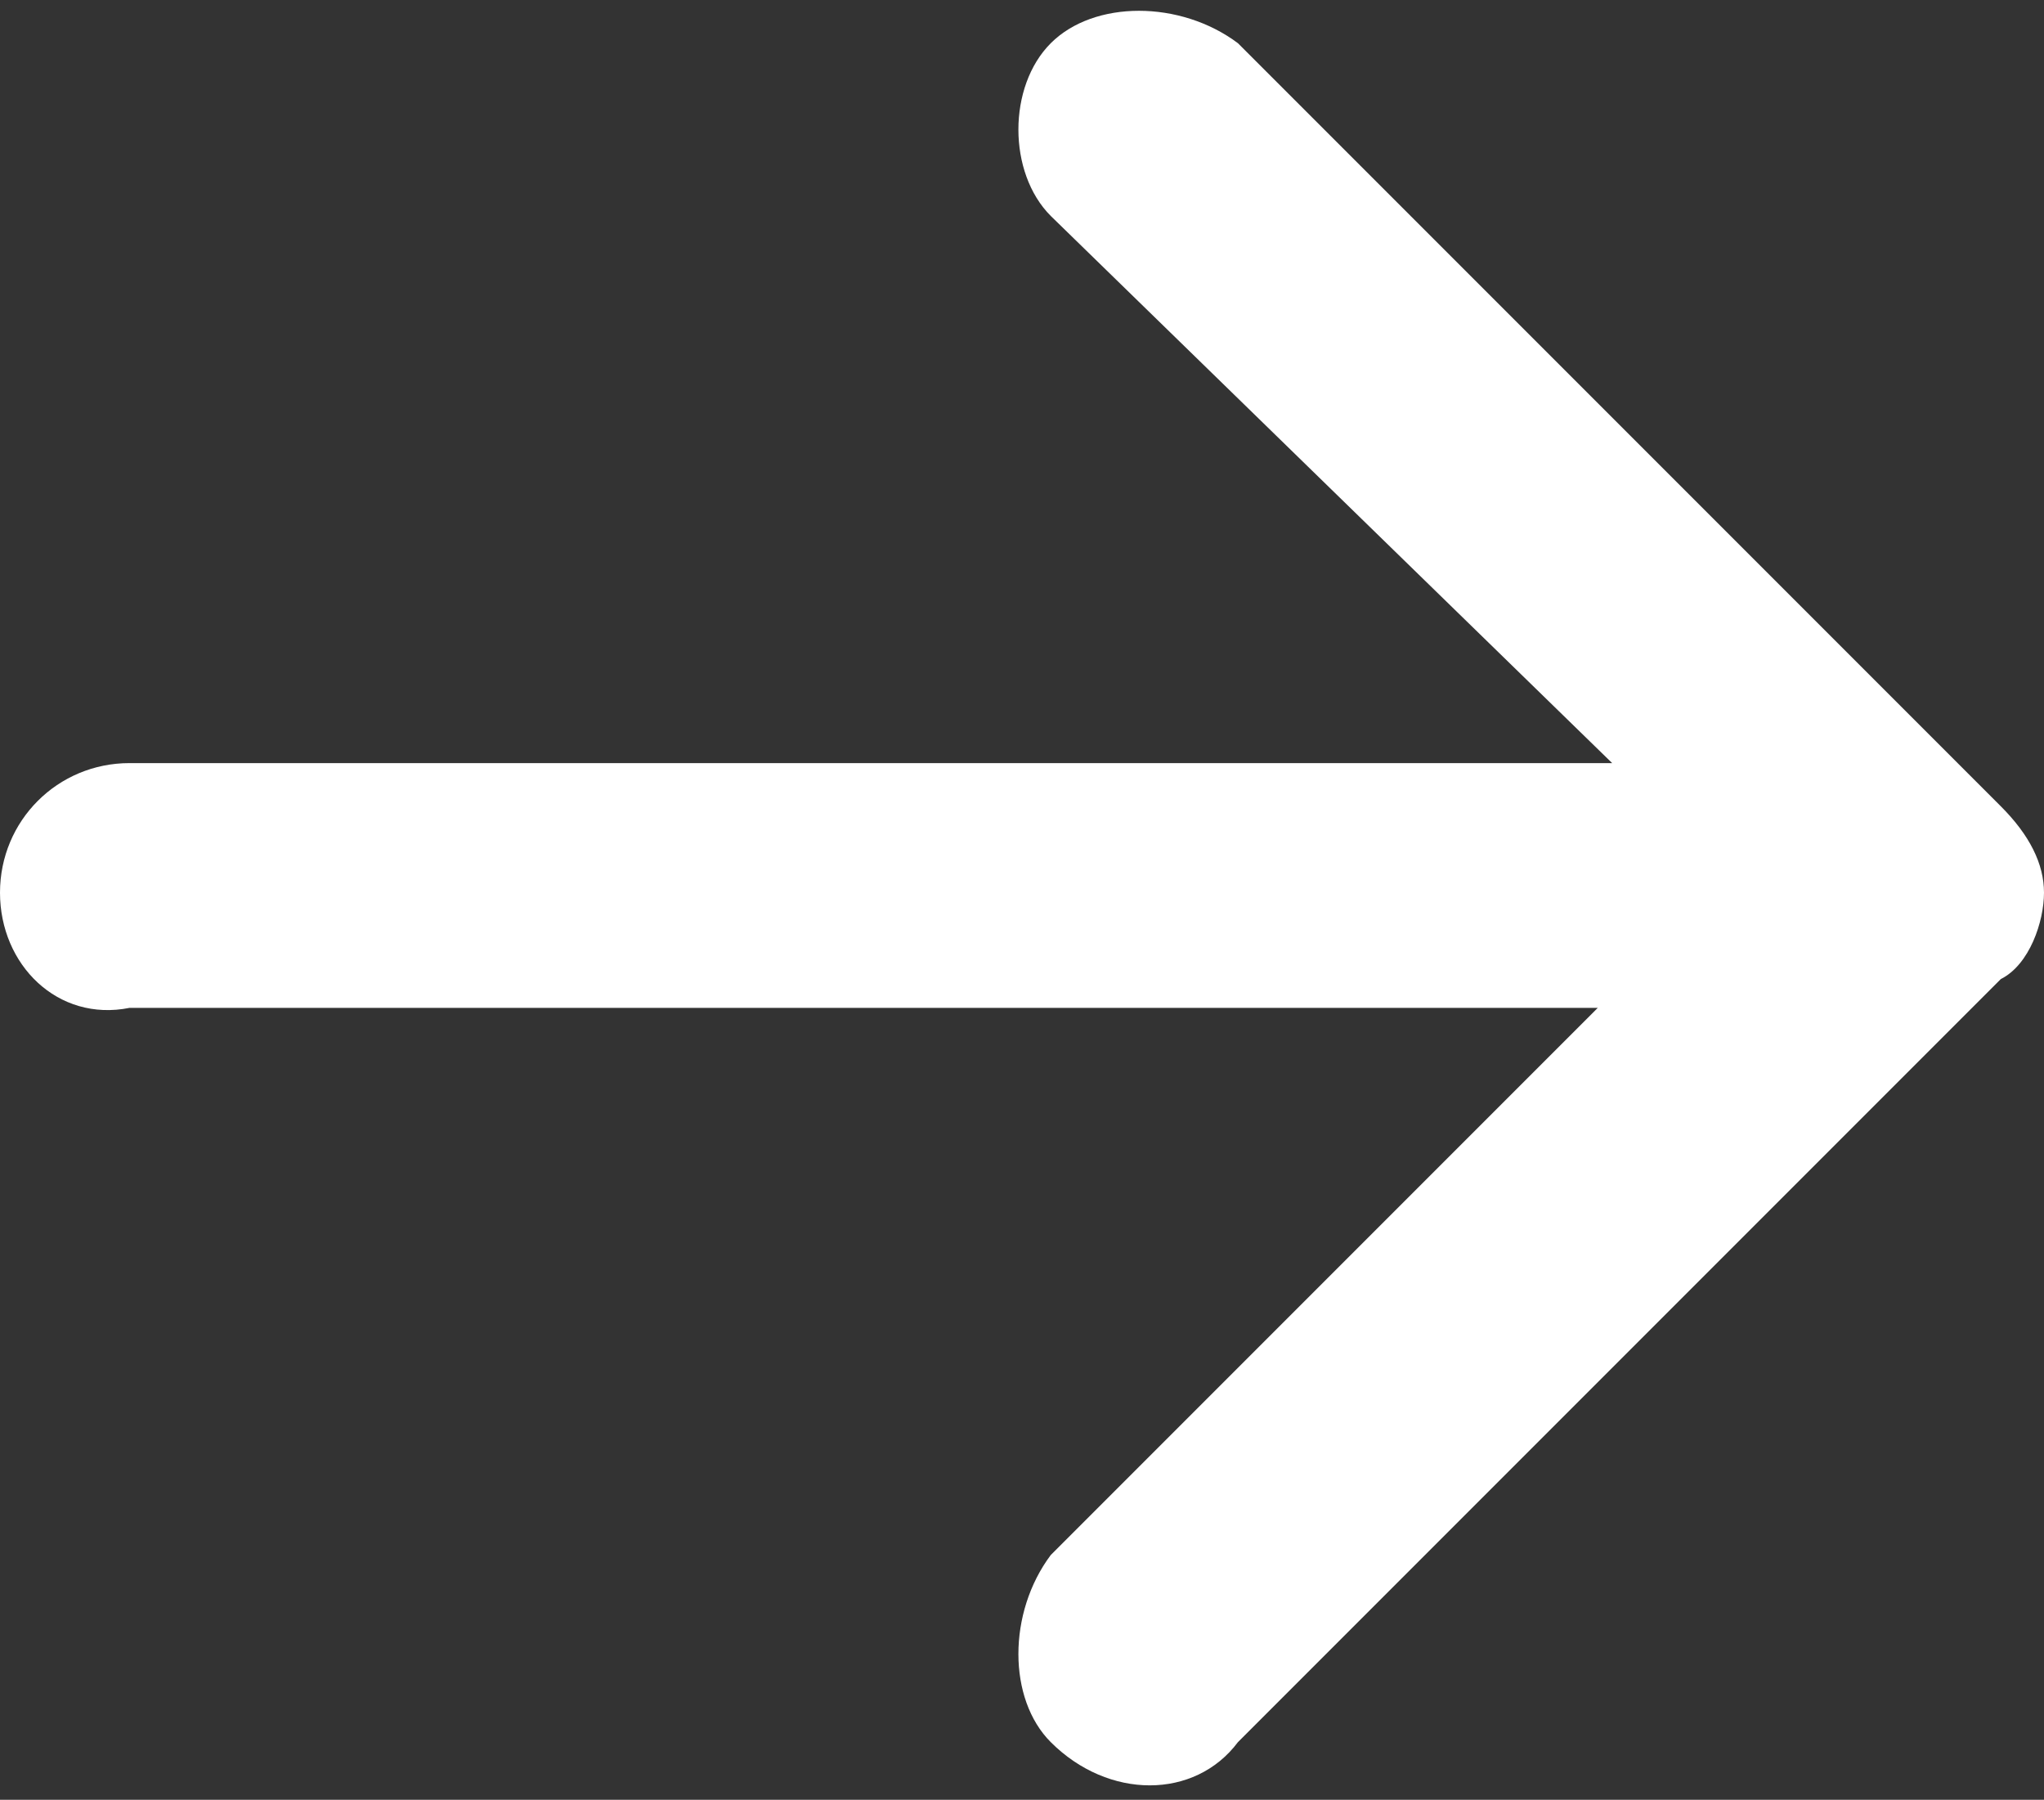 <?xml version="1.0" encoding="utf-8"?>
<!-- Generator: Adobe Illustrator 24.3.0, SVG Export Plug-In . SVG Version: 6.00 Build 0)  -->
<svg version="1.1" id="レイヤー_1" xmlns="http://www.w3.org/2000/svg" xmlns:xlink="http://www.w3.org/1999/xlink" x="0px"
	 y="0px" viewBox="0 0 14.2 12.5" style="enable-background:new 0 0 14.2 12.5;" xml:space="preserve">
<rect x="0" y="0" width="14.2" height="12.5" fill="#333333" stroke="none"/>
<style type="text/css">
	.st0{fill-rule:evenodd;clip-rule:evenodd;fill:#FFFFFF;}
</style>
<path class="st0" d="M7.3,12.1c-0.3-0.3-0.3-0.9,0-1.3l3.8-3.8H0.9C0.4,7.1,0,6.7,0,6.2s0.4-0.9,0.9-0.9h10.3L7.3,1.5
	C7,1.2,7,0.6,7.3,0.3c0.3-0.3,0.9-0.3,1.3,0l5.3,5.3c0.2,0.2,0.3,0.4,0.3,0.6c0,0.2-0.1,0.5-0.3,0.6l-5.3,5.3
	C8.3,12.5,7.7,12.5,7.3,12.1z"/>
</svg>
